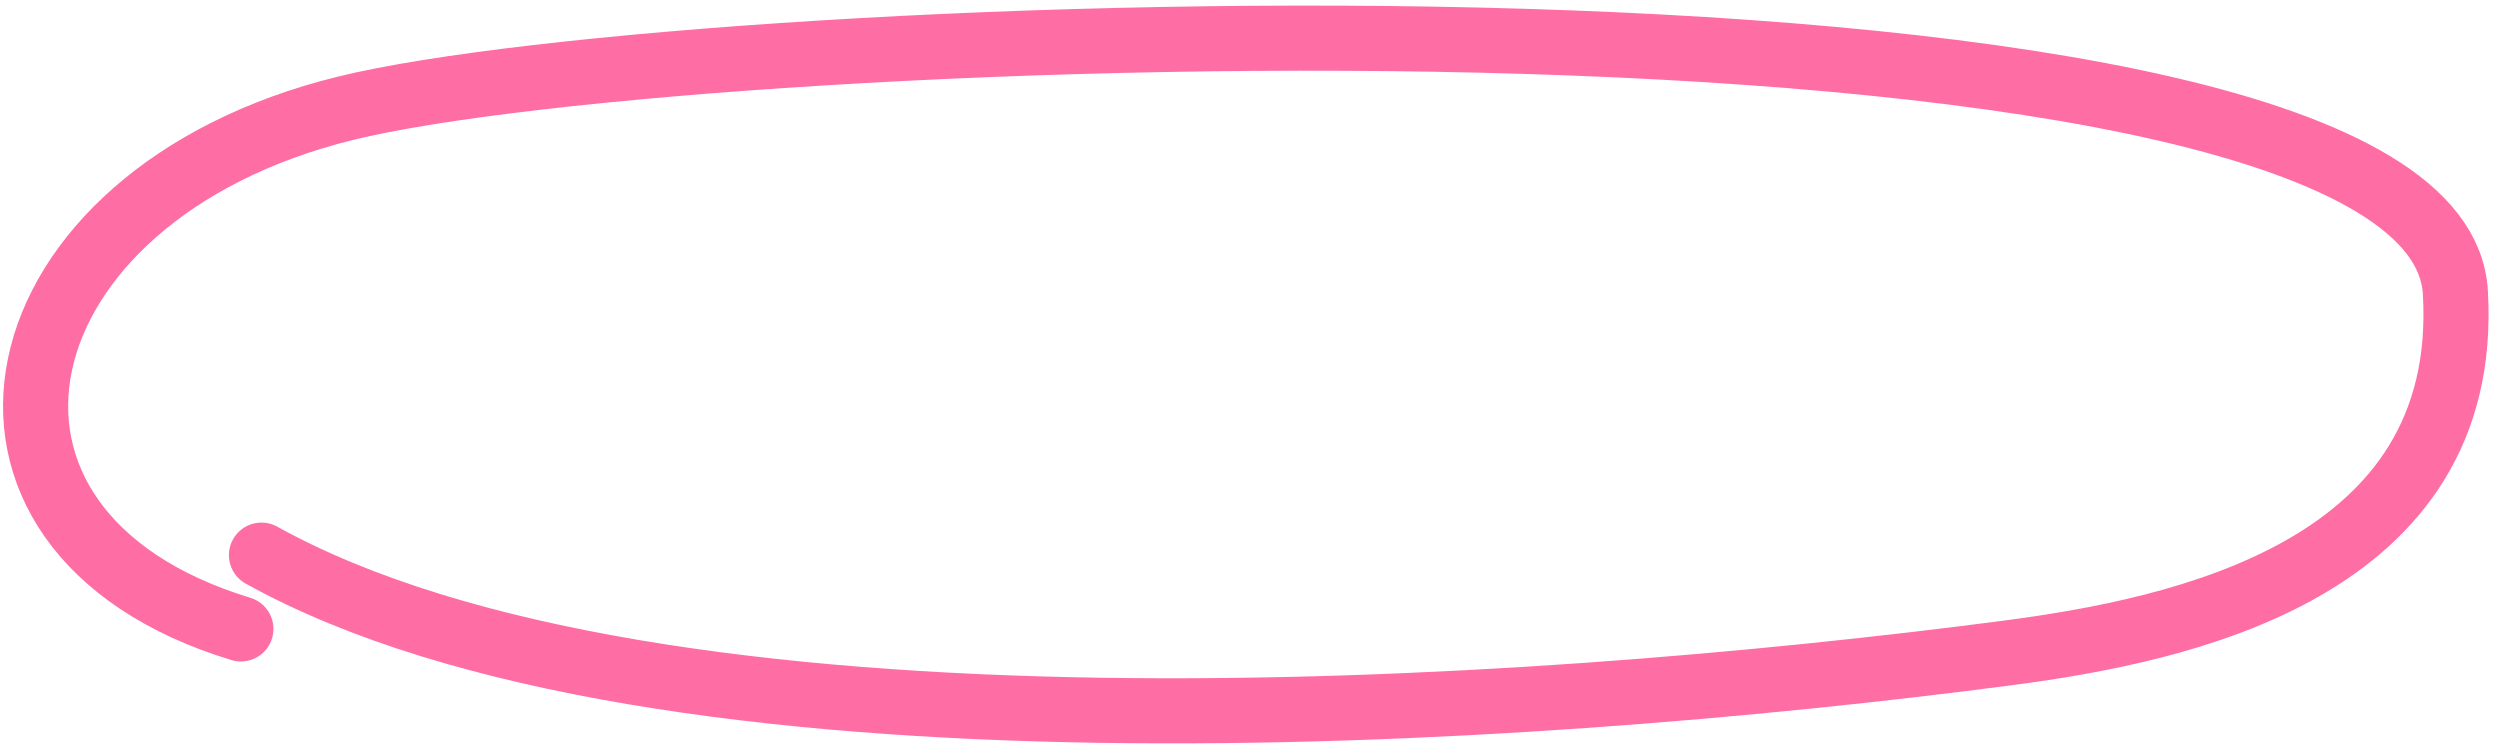 <?xml version="1.0" encoding="UTF-8"?> <svg xmlns="http://www.w3.org/2000/svg" width="120" height="36" viewBox="0 0 120 36" fill="none"><path d="M11.562 30.188C-3.89 25.493 -0.377 9.368 16.585 5.197C33.547 1.026 116.899 -2.138 117.857 14.028C118.647 27.361 104.69 30.249 96.382 31.339C73.001 34.405 31.538 37.184 12.55 26.646" stroke="#FE6DA4" stroke-width="3.125" stroke-linecap="round"></path></svg> 